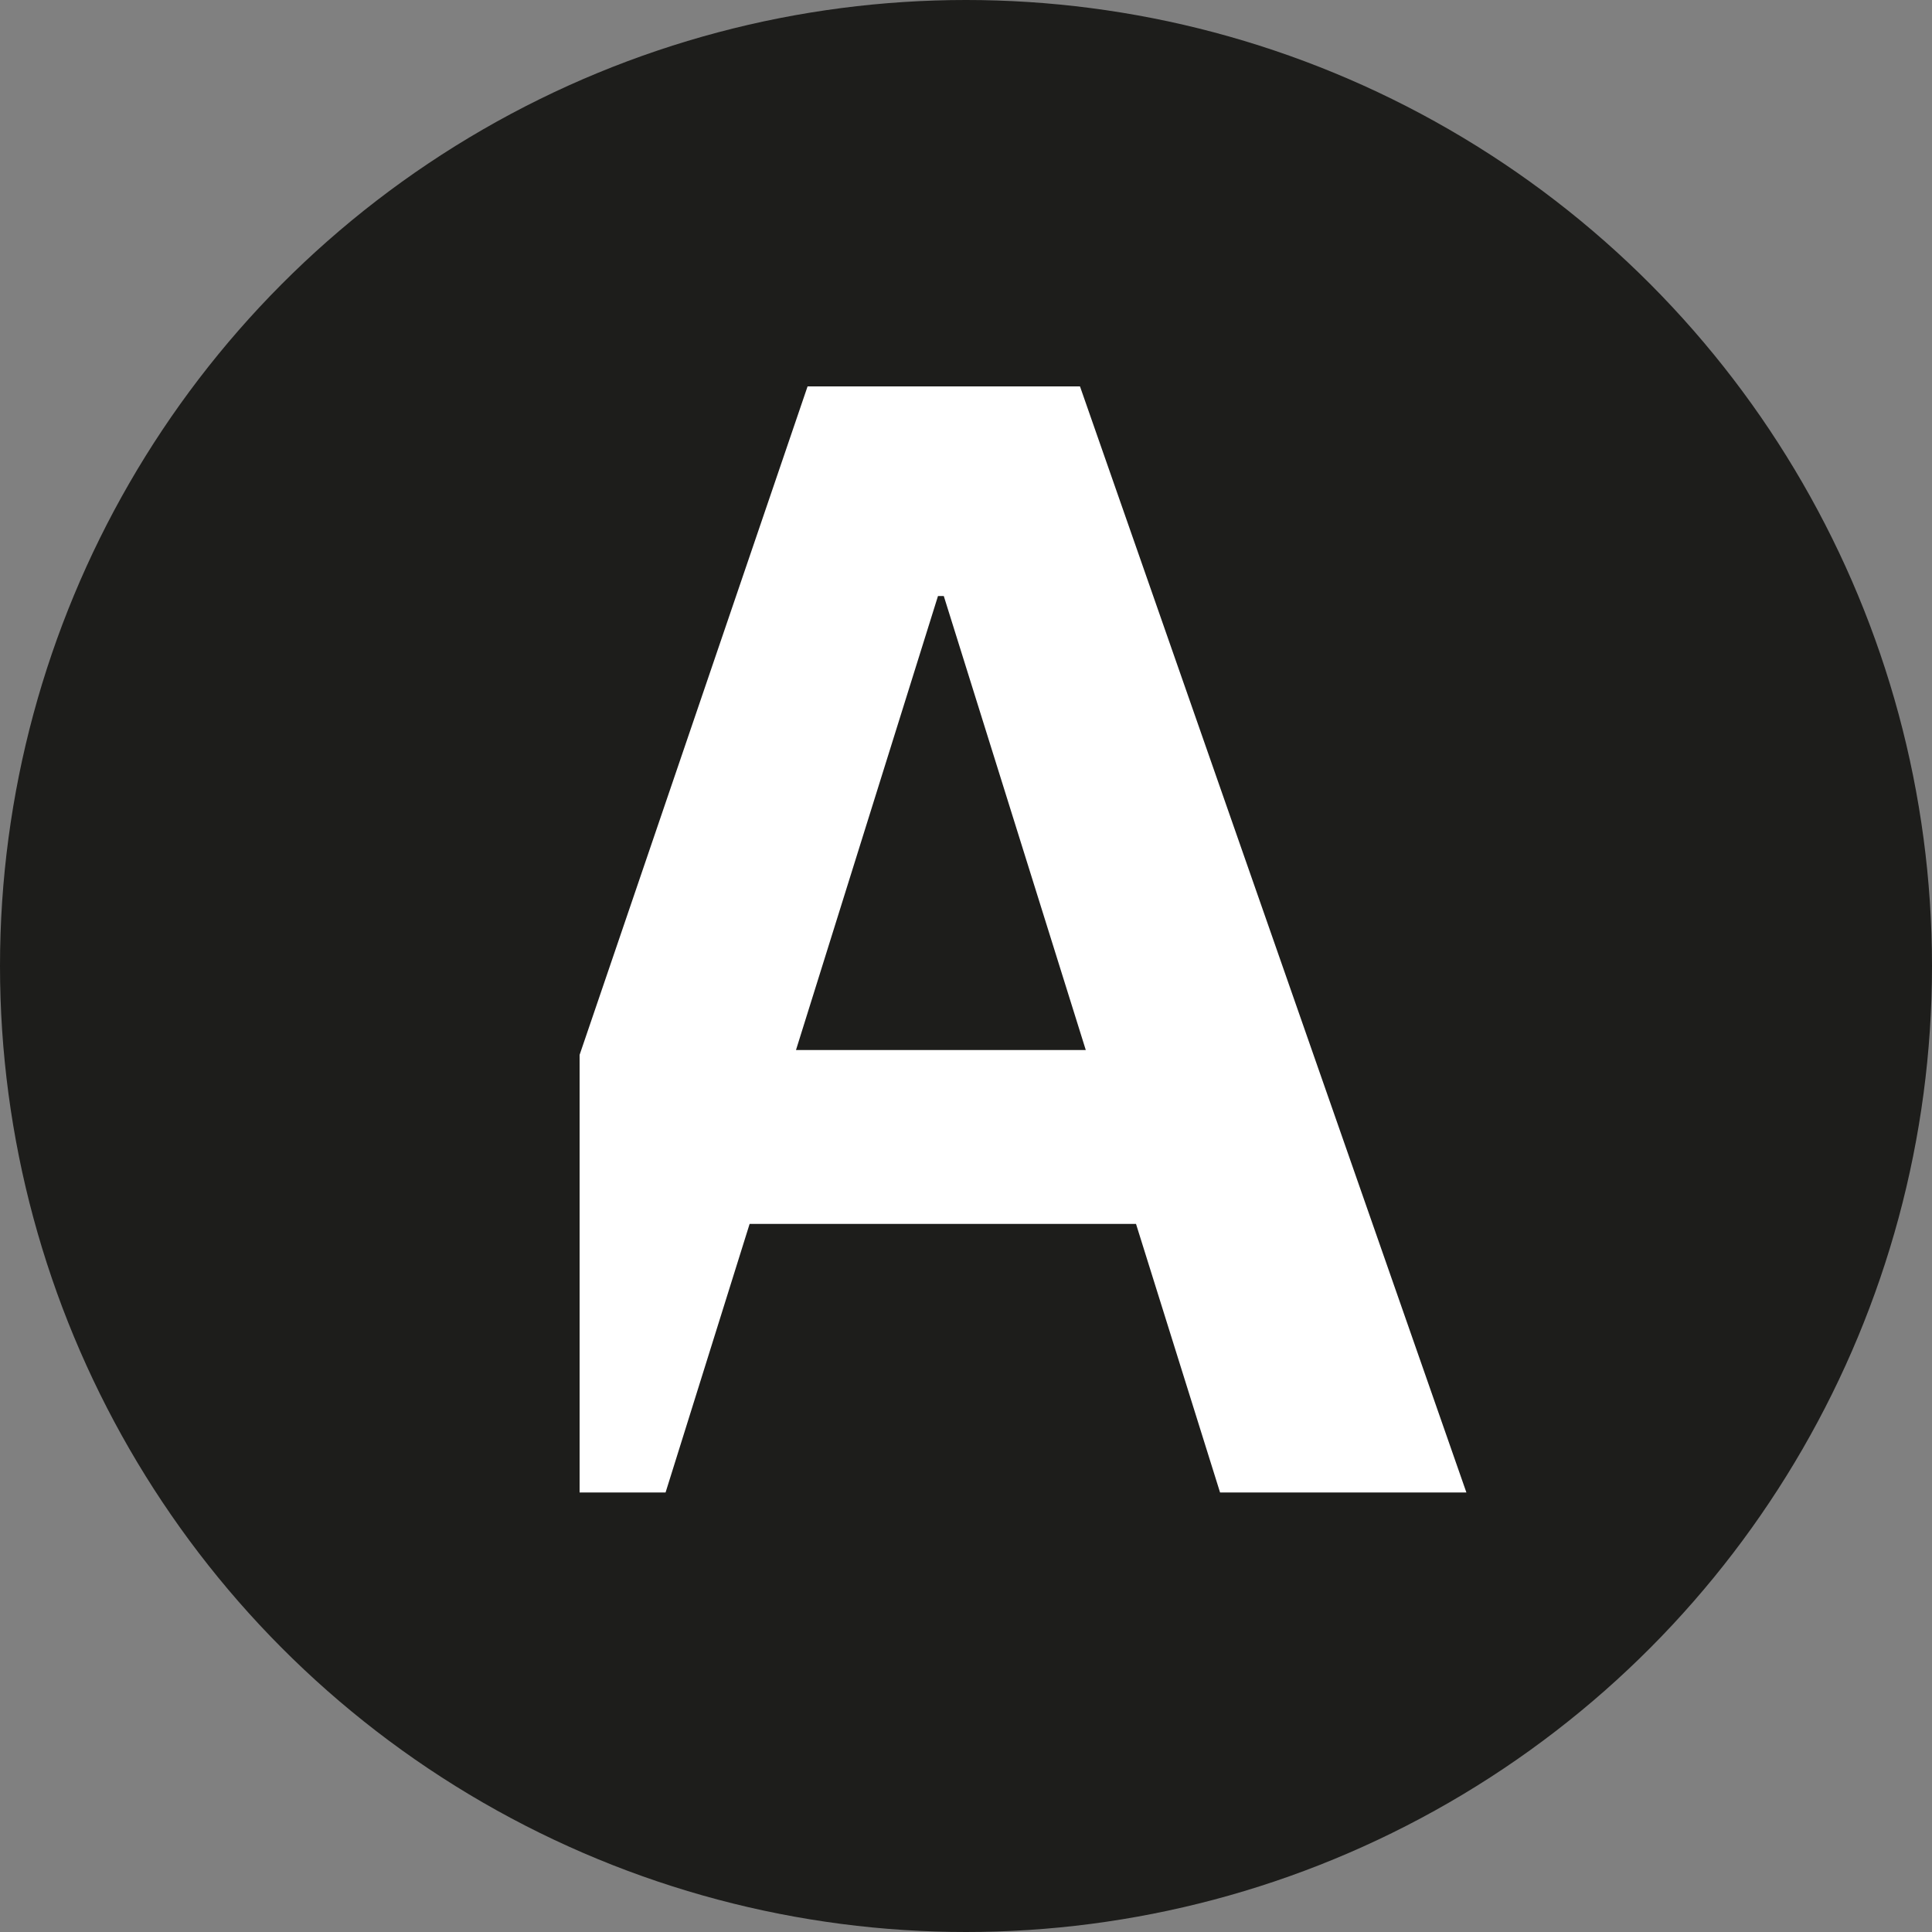 <svg id="Capa_1" data-name="Capa 1" xmlns="http://www.w3.org/2000/svg" viewBox="0 0 20 20"><rect x="0" y="0" width="20" height="20" fill="#808080" stroke="none"/><defs><style>.cls-1{fill:#1d1d1b;}.cls-2{fill:#fff;}</style></defs><title>icon menu</title><circle class="cls-1" cx="10" cy="10" r="10"/><path class="cls-2" d="M11.18,4H8.36L6,10.92v4.53h.89l.87-2.78h4l.87,2.78h2.55ZM8.24,10.87l1.47-4.7h.06l1.47,4.7Z"/></svg>